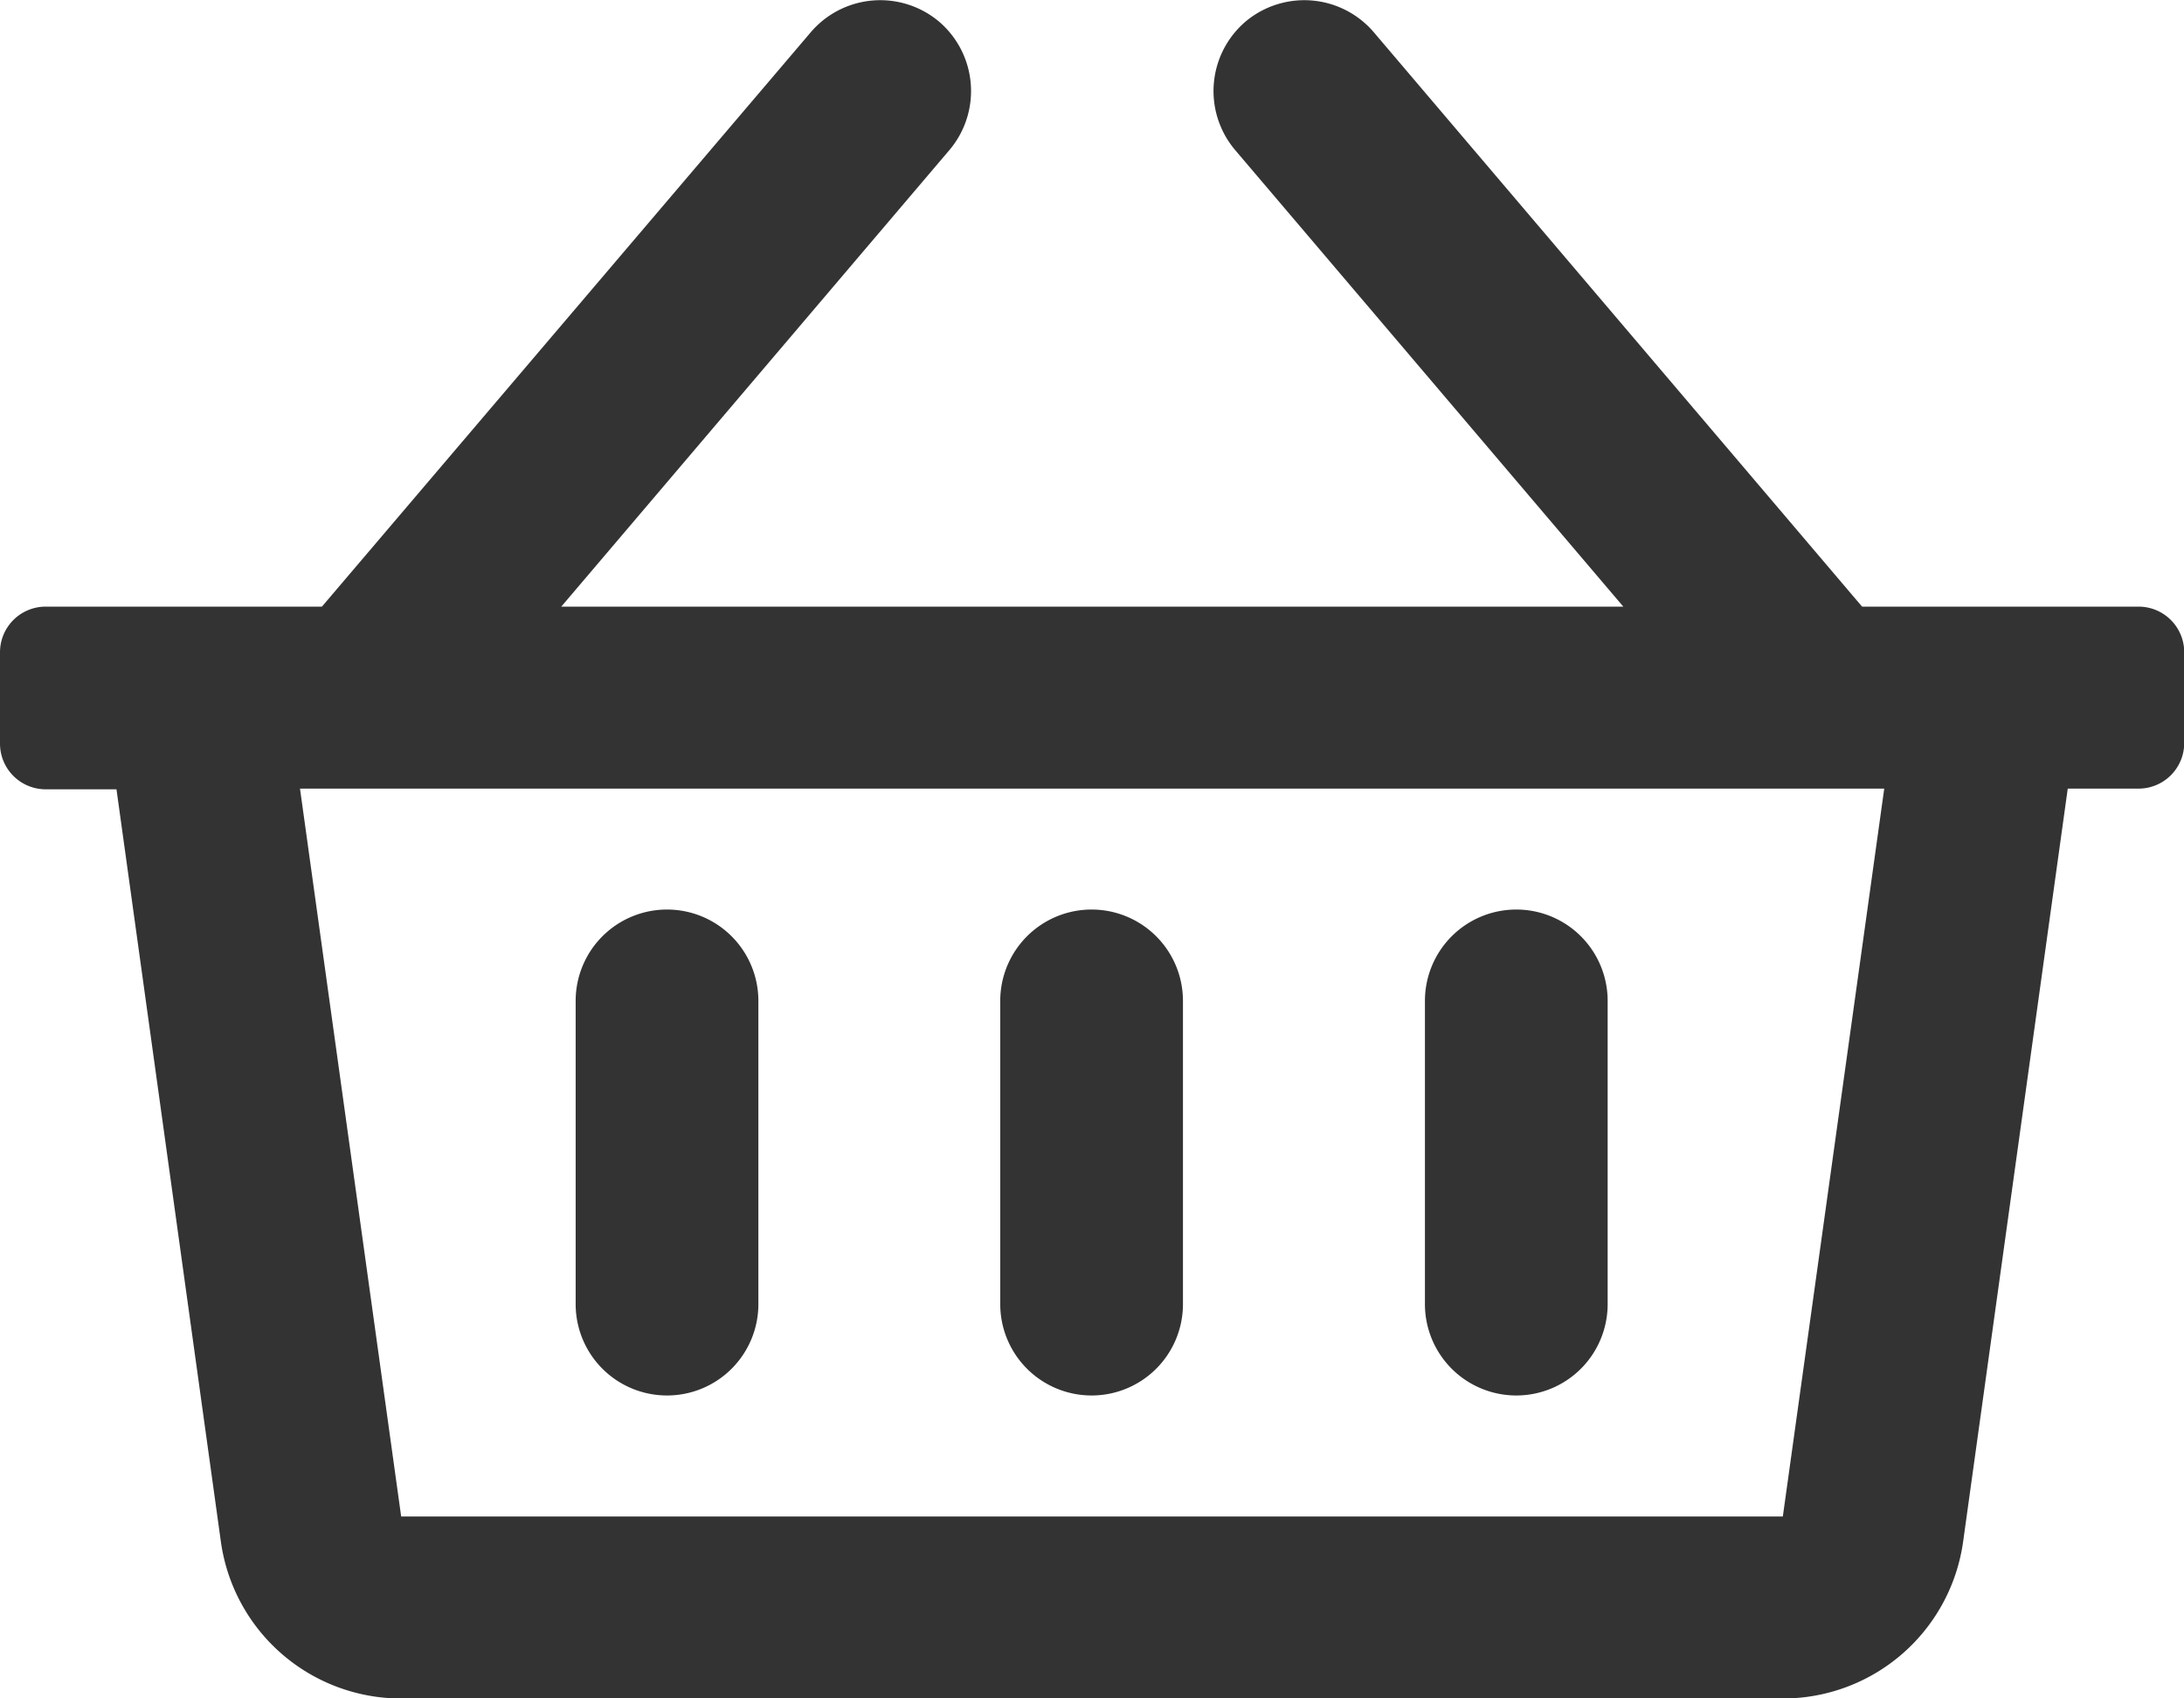 <svg xmlns="http://www.w3.org/2000/svg" width="19.125" height="14.875" viewBox="0 0 19.125 14.875">
  <path id="icon-cart" d="M18.727-8.5H16.306l-4.277-5.032a.8.8,0,0,0-1.123-.091.8.8,0,0,0-.091,1.123l3.4,4h-9.3l3.4-4a.8.8,0,0,0-.091-1.123.8.8,0,0,0-1.123.091L2.819-8.5H.4a.4.4,0,0,0-.4.4v.8a.4.4,0,0,0,.4.4h.62L1.934-.312A1.594,1.594,0,0,0,3.513,1.063h12.1A1.594,1.594,0,0,0,17.191-.312l.916-6.594h.62a.4.4,0,0,0,.4-.4v-.8A.4.4,0,0,0,18.727-8.5ZM15.612-.531H3.513L2.627-6.906H16.5ZM10.359-5.047a.8.8,0,0,0-.8-.8.8.8,0,0,0-.8.8v2.656a.8.8,0,0,0,.8.8.8.8,0,0,0,.8-.8Zm3.719,0a.8.8,0,0,0-.8-.8.8.8,0,0,0-.8.8v2.656a.8.8,0,0,0,.8.8.8.8,0,0,0,.8-.8Zm-7.437,0a.8.8,0,0,0-.8-.8.8.8,0,0,0-.8.8v2.656a.8.8,0,0,0,.8.8.8.8,0,0,0,.8-.8Z" transform="translate(0 13.813)" fill="#333"/>
</svg>
